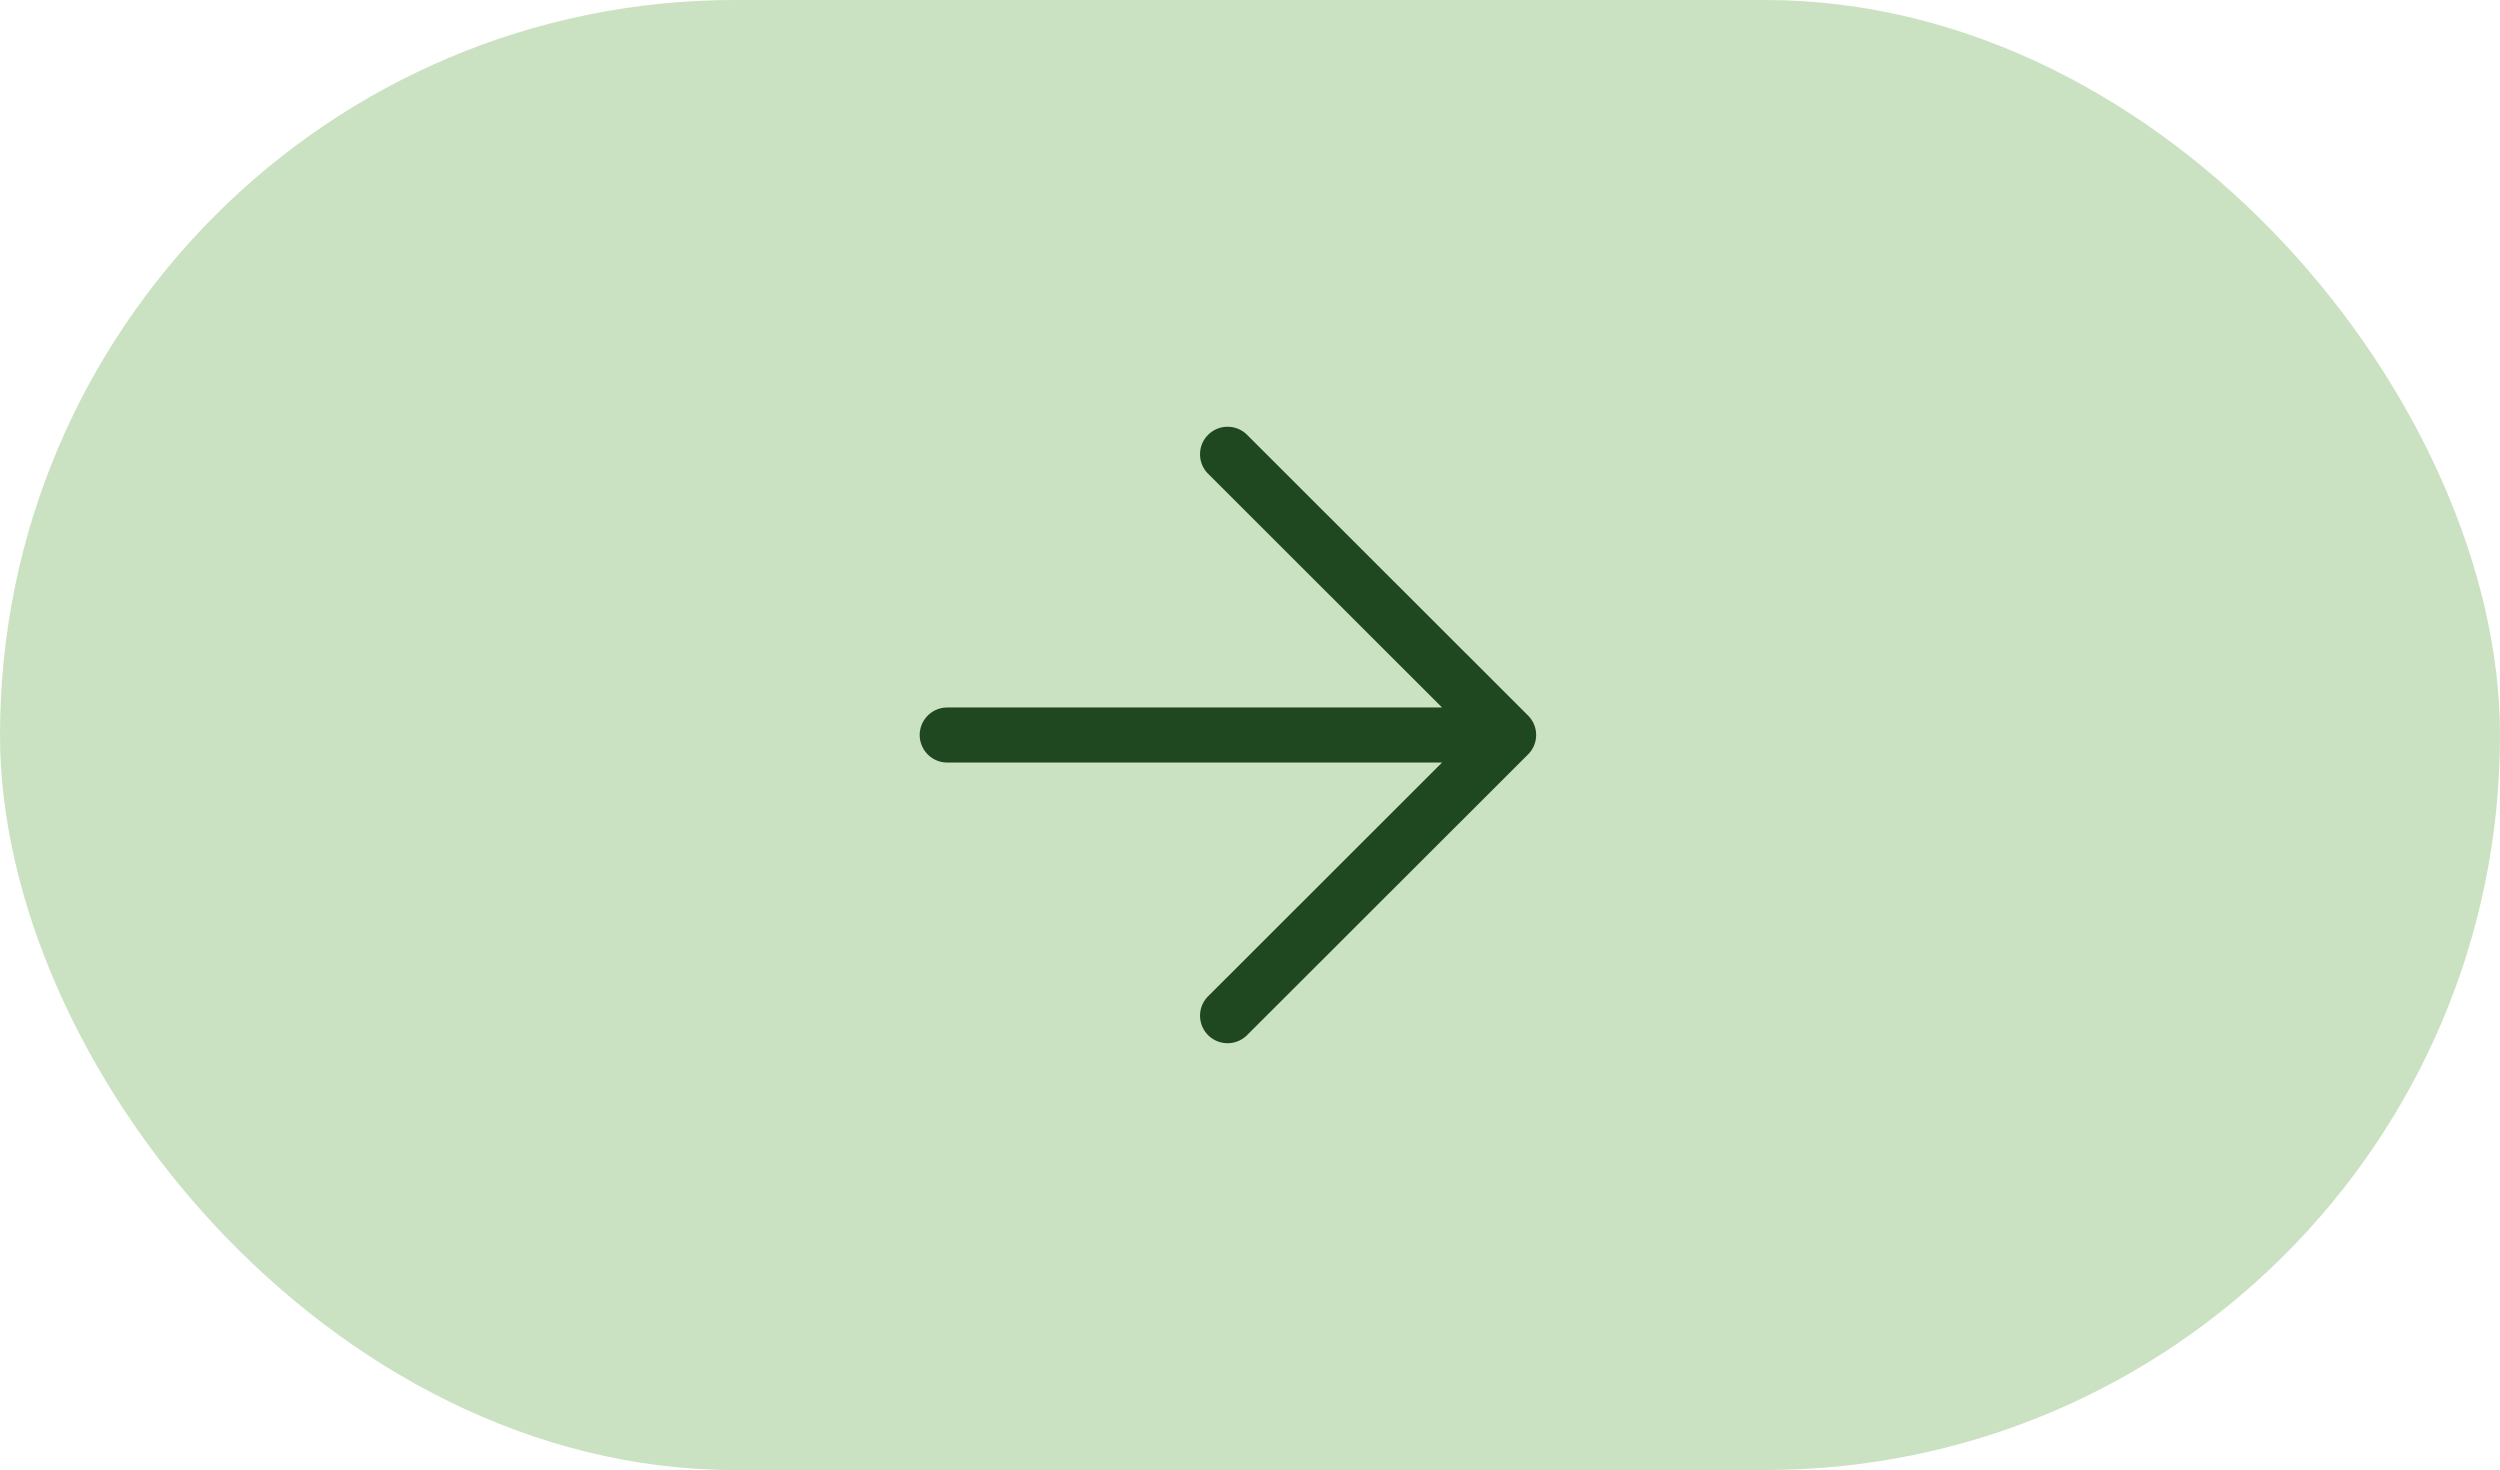 <svg xmlns="http://www.w3.org/2000/svg" width="55.866" height="32.85" viewBox="0 0 55.866 32.85"><rect width="55.866" height="32.85" rx="16.425" transform="translate(55.866 32.85) rotate(180)" fill="#cae2c2"/><path d="M-223.119-2896.226a.616.616,0,0,1-.436-.18.614.614,0,0,1-.18-.435.609.609,0,0,1,.18-.434l5.228-5.223h-11.057a.616.616,0,0,1-.616-.615.616.616,0,0,1,.616-.615h11.057l-5.228-5.223a.611.611,0,0,1-.18-.435.607.607,0,0,1,.18-.435.611.611,0,0,1,.435-.18.612.612,0,0,1,.436.18l6.278,6.272a.61.61,0,0,1,.181.435.611.611,0,0,1-.181.435l-6.278,6.272A.615.615,0,0,1-223.119-2896.226Z" transform="translate(250.552 2919.538)" fill="#1f4821"/></svg>